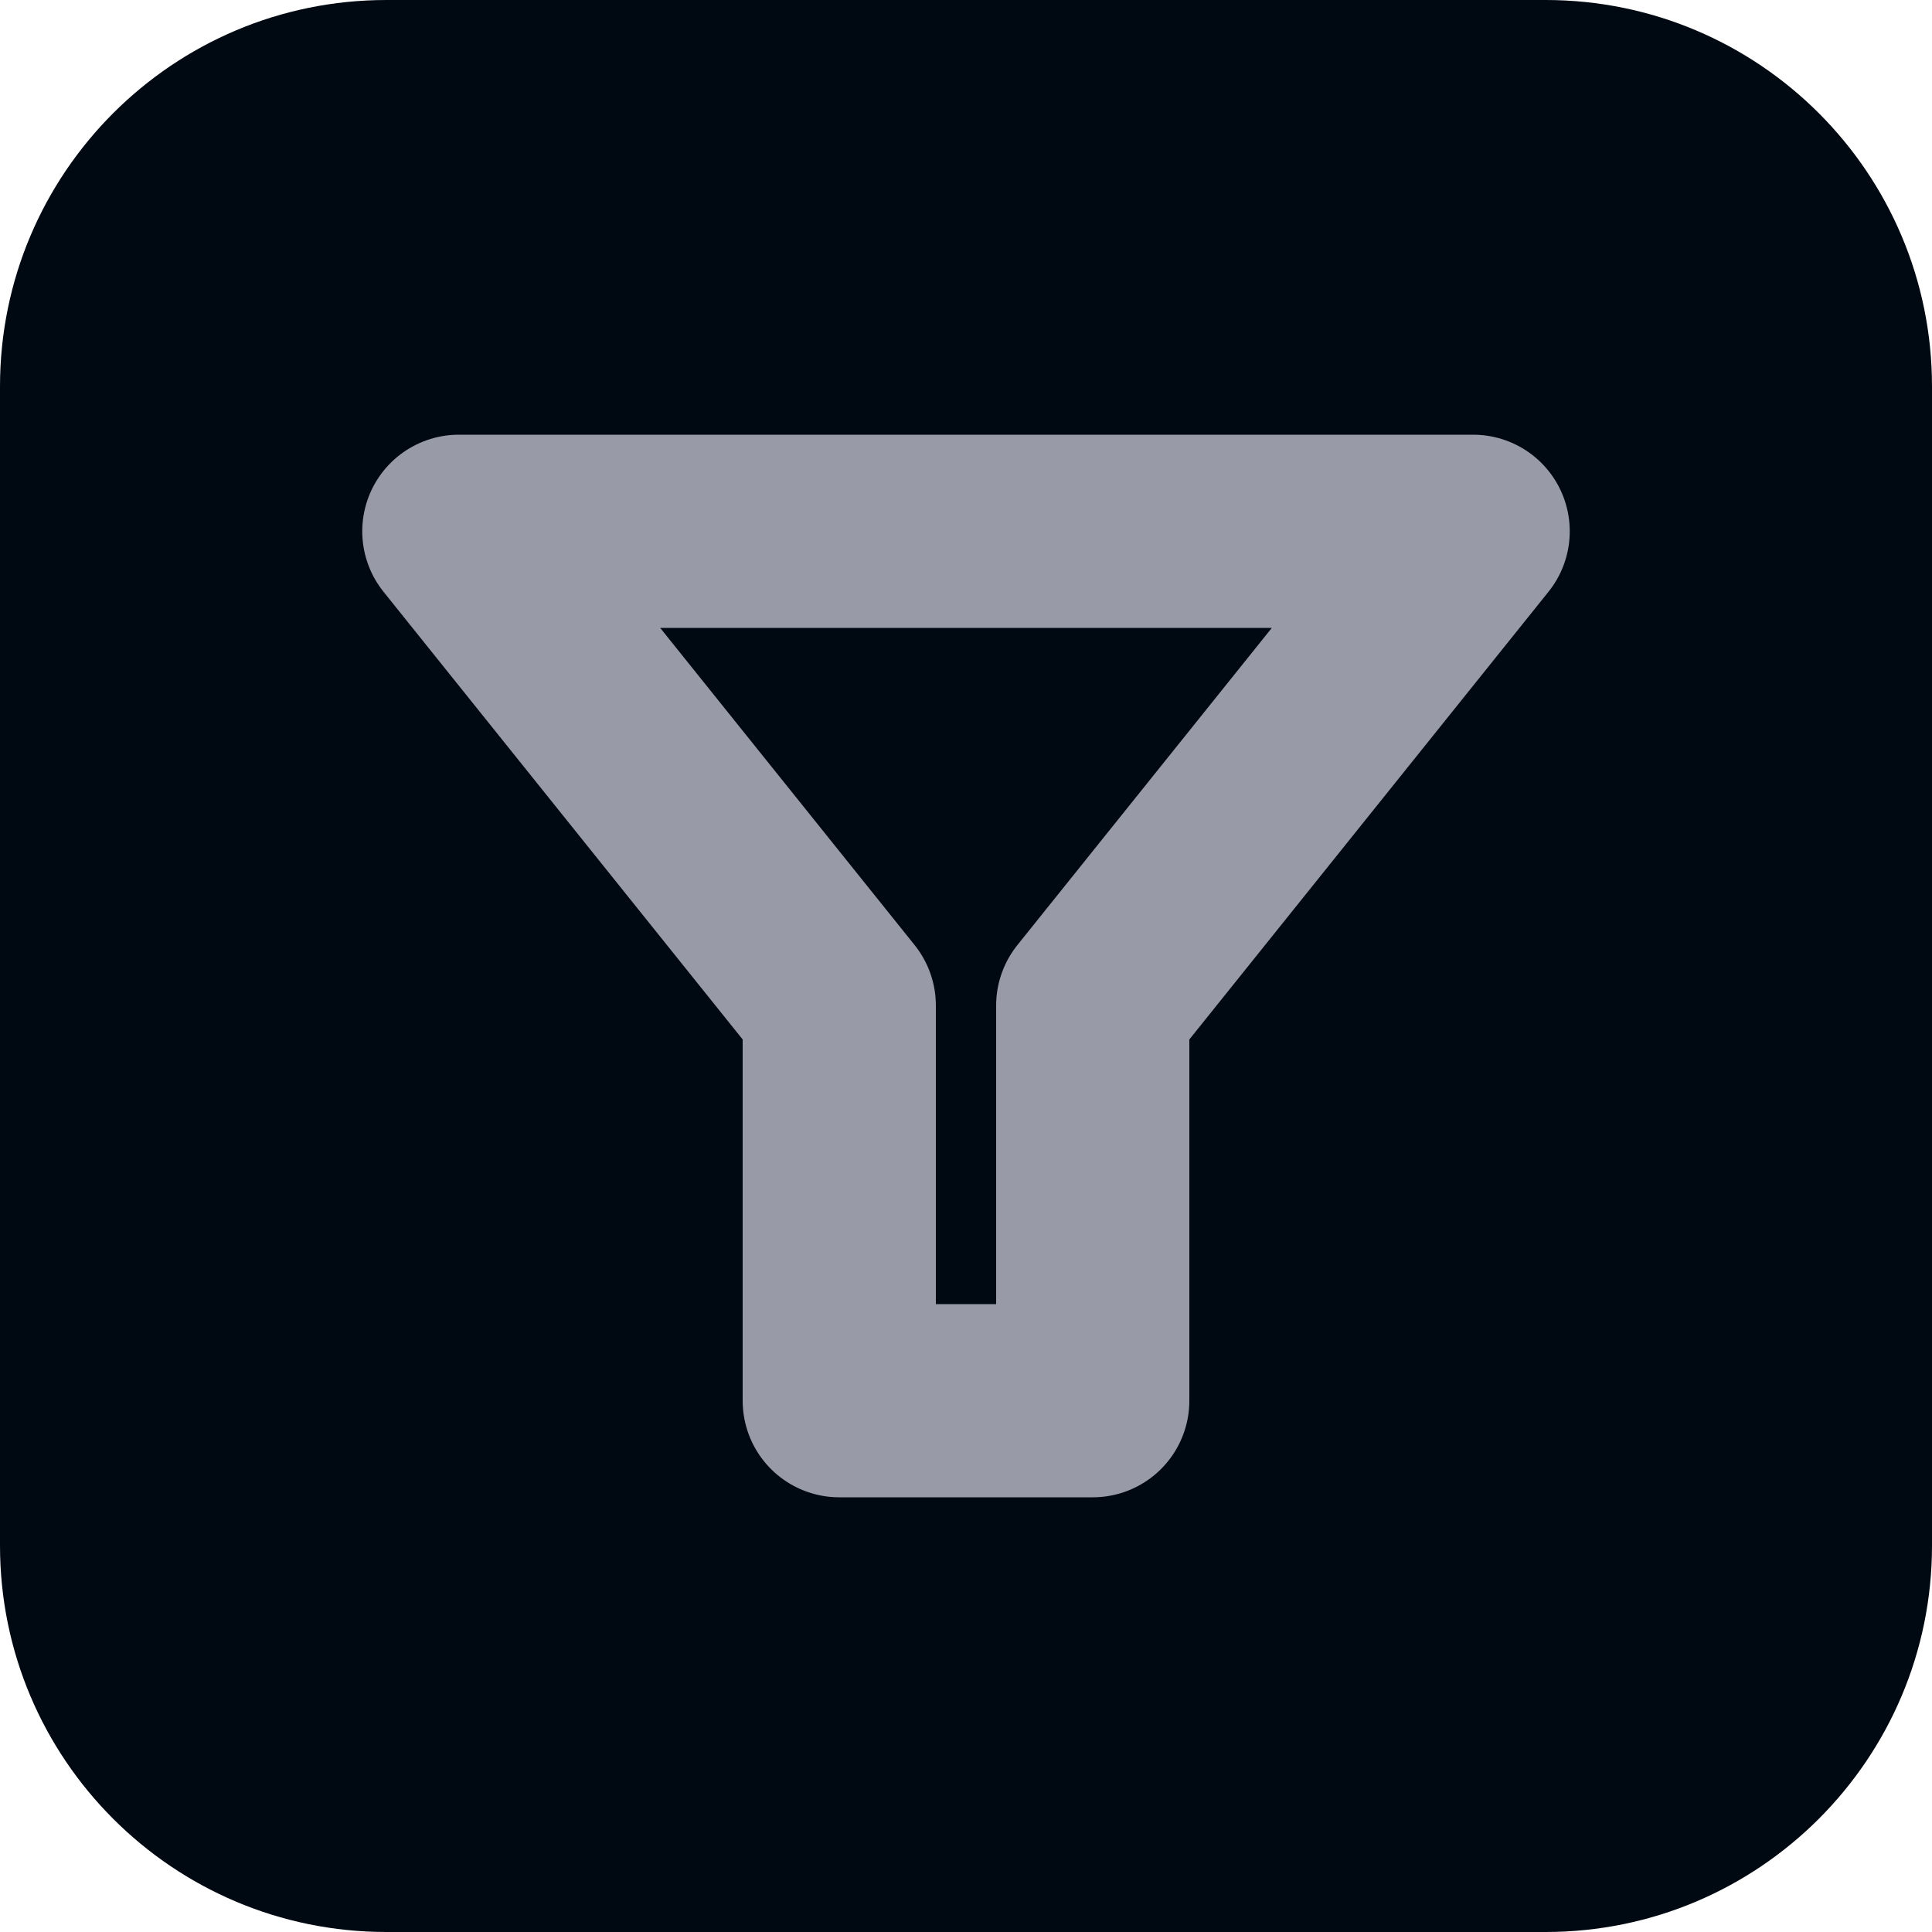 <svg width="20" height="20" viewBox="0 0 20 20" fill="none" xmlns="http://www.w3.org/2000/svg">
<path d="M0 4C0 1.791 1.791 0 4 0H16C18.209 0 20 1.791 20 4V16C20 18.209 18.209 20 16 20H4C1.791 20 0 18.209 0 16V4Z" fill="#000912"/>
<path d="M4.75 5.5L15.25 5.5L11.312 10.409L11.312 14.5L8.688 14.5L8.688 10.409L4.75 5.5Z" stroke="#989AA8" stroke-width="2" stroke-linecap="round" stroke-linejoin="round"/>
</svg>
